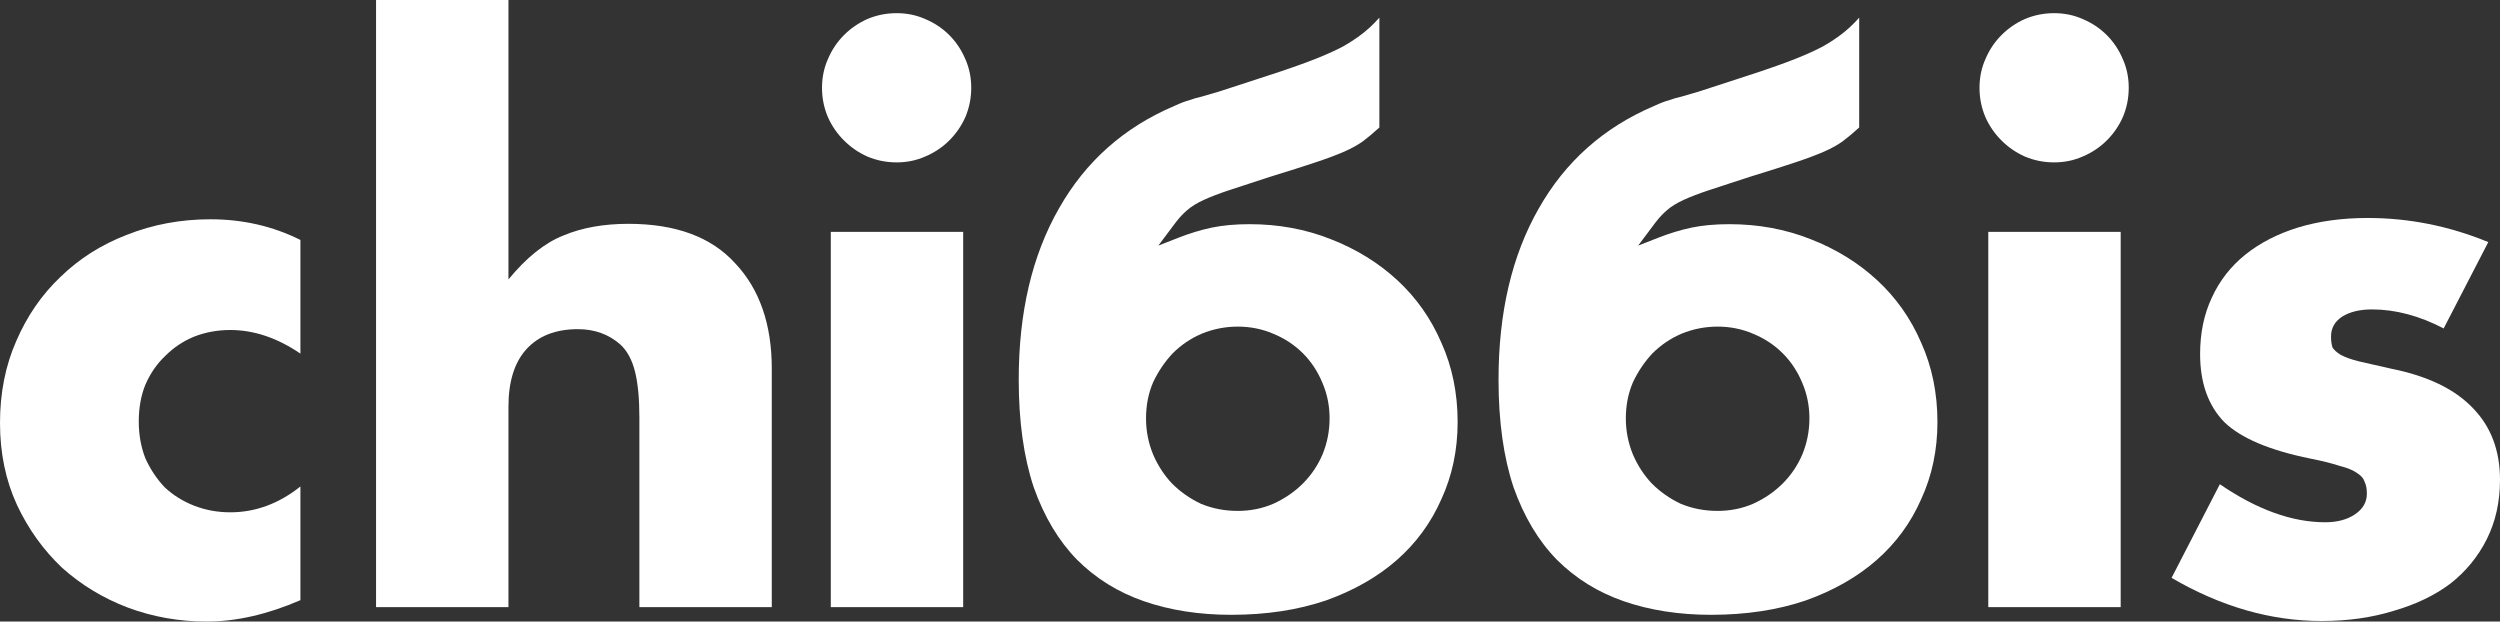 <?xml version="1.0" encoding="UTF-8"?> <svg xmlns="http://www.w3.org/2000/svg" viewBox="0 0 139.408 34.66" fill="none"><rect x="0" y="0" width="139.408" height="34.66" fill="#333333" stroke="none"/><path d="M20.97 0H28.353V15.581C29.359 14.358 30.379 13.542 31.412 13.134C32.446 12.699 33.656 12.481 35.042 12.481C37.68 12.481 39.665 13.215 40.998 14.684C42.357 16.125 43.037 18.083 43.037 20.557V33.854H35.654V23.29C35.654 22.23 35.573 21.373 35.41 20.721C35.246 20.068 34.974 19.565 34.594 19.211C33.941 18.64 33.153 18.355 32.228 18.355C30.977 18.355 30.012 18.735 29.332 19.497C28.68 20.231 28.353 21.292 28.353 22.678V33.854H20.97V0Z" fill="white"></path><path d="M53.71 12.93V33.854H46.328V12.93H53.71ZM45.838 4.895C45.838 4.324 45.947 3.793 46.164 3.304C46.382 2.787 46.681 2.339 47.062 1.958C47.442 1.577 47.878 1.278 48.367 1.061C48.884 0.843 49.428 0.734 49.998 0.734C50.57 0.734 51.1 0.843 51.589 1.061C52.106 1.278 52.555 1.577 52.935 1.958C53.316 2.339 53.615 2.787 53.833 3.304C54.05 3.793 54.159 4.324 54.159 4.895C54.159 5.466 54.05 6.01 53.833 6.526C53.615 7.016 53.316 7.451 52.935 7.831C52.555 8.212 52.106 8.511 51.589 8.729C51.1 8.946 50.57 9.055 49.998 9.055C49.428 9.055 48.884 8.946 48.367 8.729C47.878 8.511 47.442 8.212 47.062 7.831C46.681 7.451 46.382 7.016 46.164 6.526C45.947 6.01 45.838 5.466 45.838 4.895Z" fill="white"></path><path d="M118.256 12.93V33.854H110.873V12.93H118.256ZM110.384 4.895C110.384 4.324 110.492 3.793 110.71 3.304C110.927 2.787 111.227 2.339 111.607 1.958C111.988 1.577 112.423 1.278 112.913 1.061C113.429 0.843 113.973 0.734 114.544 0.734C115.115 0.734 115.645 0.843 116.135 1.061C116.651 1.278 117.1 1.577 117.481 1.958C117.862 2.339 118.161 2.787 118.378 3.304C118.596 3.793 118.705 4.324 118.705 4.895C118.705 5.466 118.596 6.01 118.378 6.526C118.161 7.016 117.862 7.451 117.481 7.831C117.1 8.212 116.651 8.511 116.135 8.729C115.645 8.946 115.115 9.055 114.544 9.055C113.973 9.055 113.429 8.946 112.913 8.729C112.423 8.511 111.988 8.212 111.607 7.831C111.227 7.451 110.927 7.016 110.71 6.526C110.492 6.01 110.384 5.466 110.384 4.895Z" fill="white"></path><path d="M136.267 18.314C134.908 17.607 133.575 17.254 132.27 17.254C131.59 17.254 131.033 17.389 130.598 17.661C130.19 17.933 129.986 18.3 129.986 18.763C129.986 19.007 130.013 19.211 130.067 19.375C130.149 19.51 130.298 19.646 130.516 19.782C130.761 19.918 131.101 20.041 131.536 20.149C131.998 20.258 132.596 20.394 133.33 20.557C135.37 20.965 136.892 21.699 137.899 22.76C138.905 23.793 139.408 25.126 139.408 26.757C139.408 27.981 139.163 29.082 138.674 30.061C138.184 31.04 137.504 31.869 136.634 32.549C135.764 33.202 134.717 33.705 133.493 34.058C132.27 34.439 130.924 34.629 129.455 34.629C126.628 34.629 123.84 33.827 121.094 32.223L123.786 27.002C125.853 28.416 127.81 29.123 129.66 29.123C130.339 29.123 130.897 28.973 131.332 28.674C131.767 28.375 131.984 27.994 131.984 27.532C131.984 27.26 131.944 27.043 131.862 26.879C131.808 26.689 131.672 26.526 131.454 26.39C131.236 26.227 130.91 26.091 130.475 25.982C130.067 25.846 129.523 25.71 128.844 25.574C126.56 25.112 124.955 24.432 124.031 23.535C123.133 22.61 122.685 21.346 122.685 19.742C122.685 18.572 122.902 17.525 123.337 16.601C123.772 15.649 124.398 14.847 125.213 14.194C126.029 13.542 127.008 13.039 128.15 12.685C129.32 12.332 130.611 12.155 132.025 12.155C134.336 12.155 136.58 12.604 138.755 13.501L136.267 18.314Z" fill="white"></path><path fill-rule="evenodd" clip-rule="evenodd" d="M66.187 11.73C66.437 11.513 66.752 11.32 67.126 11.148C67.495 10.977 67.971 10.796 68.548 10.603C69.12 10.412 69.869 10.167 70.794 9.868L70.799 9.867C71.858 9.541 72.712 9.27 73.361 9.053C74.008 8.838 74.541 8.637 74.963 8.453C75.38 8.27 75.724 8.078 75.998 7.88C76.28 7.667 76.587 7.411 76.918 7.109V0.985C76.748 1.176 76.574 1.354 76.397 1.518C75.993 1.893 75.495 2.248 74.906 2.584L74.901 2.588L74.895 2.59C74.307 2.899 73.599 3.203 72.774 3.506C71.952 3.808 70.941 4.149 69.741 4.531C68.981 4.775 68.398 4.965 67.992 5.1L67.985 5.103L67.977 5.105C67.598 5.213 67.273 5.308 67.003 5.389L66.991 5.393L66.978 5.395C66.748 5.446 66.533 5.51 66.331 5.585L66.313 5.592L66.294 5.597C66.107 5.644 65.844 5.742 65.498 5.902L65.493 5.904L65.488 5.906C62.675 7.101 60.531 9.007 59.047 11.632L59.046 11.633C57.559 14.235 56.807 17.408 56.807 21.169C56.807 23.507 57.09 25.507 57.645 27.175C58.229 28.82 59.034 30.16 60.052 31.205C61.101 32.254 62.347 33.028 63.794 33.528C65.248 34.03 66.868 34.284 68.657 34.284C70.61 34.284 72.365 34.016 73.928 33.487C75.496 32.928 76.815 32.174 77.892 31.229C78.969 30.283 79.795 29.155 80.373 27.842L80.376 27.836C80.979 26.525 81.282 25.093 81.282 23.535C81.282 21.921 80.978 20.447 80.375 19.109L80.372 19.104C79.793 17.76 78.978 16.604 77.926 15.631C76.872 14.656 75.632 13.89 74.201 13.334L74.199 13.333C72.802 12.779 71.295 12.501 69.677 12.501C68.88 12.501 68.171 12.567 67.546 12.697C66.94 12.829 66.333 13.014 65.724 13.252L64.592 13.695L65.57 12.391C65.771 12.133 65.976 11.911 66.187 11.73ZM67.017 18.606C67.657 18.344 68.327 18.213 69.024 18.213C69.72 18.213 70.378 18.344 70.993 18.607C71.631 18.868 72.186 19.233 72.654 19.701C73.123 20.17 73.487 20.724 73.748 21.362C74.012 21.977 74.142 22.635 74.142 23.331C74.142 24.028 74.011 24.698 73.749 25.338L73.747 25.343C73.485 25.955 73.121 26.494 72.654 26.961C72.188 27.427 71.636 27.804 71.003 28.092L70.996 28.095C70.38 28.359 69.721 28.49 69.024 28.49C68.302 28.49 67.618 28.36 66.976 28.097L66.967 28.093L66.959 28.089C66.353 27.801 65.817 27.425 65.354 26.961L65.35 26.957L65.346 26.953C64.909 26.487 64.561 25.95 64.301 25.343L64.299 25.338C64.037 24.698 63.906 24.028 63.906 23.331C63.906 22.609 64.036 21.936 64.301 21.319L64.304 21.312L64.307 21.306C64.593 20.705 64.953 20.172 65.387 19.709L65.391 19.705L65.395 19.701C65.861 19.235 66.401 18.87 67.012 18.608L67.017 18.606Z" fill="white"></path><path fill-rule="evenodd" clip-rule="evenodd" d="M92.944 11.73C93.193 11.513 93.508 11.32 93.882 11.148C94.251 10.977 94.727 10.796 95.304 10.603C95.876 10.412 96.625 10.167 97.55 9.868L97.555 9.867C98.614 9.541 99.468 9.27 100.117 9.053C100.764 8.838 101.297 8.637 101.719 8.453C102.136 8.27 102.48 8.078 102.754 7.88C103.036 7.667 103.343 7.411 103.674 7.109V0.985C103.504 1.176 103.33 1.354 103.154 1.518C102.749 1.893 102.251 2.248 101.662 2.584L101.657 2.588L101.651 2.59C101.063 2.899 100.355 3.203 99.53 3.506C98.708 3.808 97.697 4.149 96.497 4.531C95.737 4.775 95.154 4.965 94.748 5.1L94.741 5.103L94.733 5.105C94.354 5.213 94.029 5.308 93.759 5.389L93.747 5.393L93.735 5.395C93.504 5.446 93.289 5.51 93.087 5.585L93.069 5.592L93.05 5.597C92.863 5.644 92.6 5.742 92.254 5.902L92.25 5.904L92.245 5.906C89.431 7.101 87.288 9.007 85.803 11.632L85.802 11.633C84.316 14.235 83.563 17.408 83.563 21.169C83.563 23.507 83.846 25.507 84.401 27.175C84.985 28.82 85.79 30.16 86.808 31.205C87.858 32.254 89.103 33.028 90.55 33.528C92.004 34.03 93.624 34.284 95.413 34.284C97.366 34.284 99.121 34.016 100.684 33.487C102.252 32.928 103.571 32.174 104.648 31.229C105.725 30.283 106.552 29.155 107.129 27.842L107.132 27.836C107.735 26.525 108.038 25.093 108.038 23.535C108.038 21.921 107.734 20.447 107.131 19.109L107.128 19.104C106.549 17.76 105.734 16.604 104.682 15.631C103.628 14.656 102.388 13.89 100.958 13.334L100.956 13.333C99.558 12.779 98.051 12.501 96.433 12.501C95.637 12.501 94.927 12.567 94.302 12.697C93.696 12.829 93.089 13.014 92.48 13.252L91.348 13.695L92.326 12.391C92.527 12.133 92.732 11.911 92.944 11.73ZM93.773 18.606C94.413 18.344 95.083 18.213 95.78 18.213C96.476 18.213 97.134 18.344 97.749 18.607C98.387 18.868 98.942 19.233 99.41 19.701C99.879 20.17 100.243 20.724 100.505 21.362C100.768 21.977 100.899 22.635 100.899 23.331C100.899 24.028 100.767 24.698 100.506 25.338L100.503 25.343C100.241 25.955 99.877 26.494 99.41 26.961C98.944 27.427 98.392 27.804 97.759 28.092L97.752 28.095C97.136 28.359 96.477 28.49 95.78 28.49C95.058 28.49 94.374 28.36 93.733 28.097L93.724 28.093L93.715 28.089C93.109 27.801 92.573 27.425 92.11 26.961L92.106 26.957L92.102 26.953C91.665 26.487 91.317 25.95 91.057 25.343L91.055 25.338C90.793 24.698 90.662 24.028 90.662 23.331C90.662 22.609 90.792 21.936 91.057 21.319L91.06 21.312L91.063 21.306C91.349 20.705 91.709 20.172 92.143 19.709L92.147 19.705L92.151 19.701C92.617 19.235 93.157 18.87 93.768 18.608L93.773 18.606Z" fill="white"></path><path d="M16.752 19.719C15.463 18.841 14.159 18.402 12.842 18.402C12.129 18.402 11.456 18.525 10.825 18.772C10.222 19.019 9.686 19.376 9.22 19.842C8.753 20.281 8.383 20.817 8.109 21.448C7.862 22.051 7.738 22.737 7.738 23.506C7.738 24.247 7.862 24.933 8.109 25.564C8.383 26.167 8.74 26.703 9.179 27.169C9.645 27.608 10.194 27.951 10.825 28.198C11.456 28.445 12.129 28.568 12.842 28.568C14.242 28.568 15.545 28.088 16.752 27.128V33.467C14.914 34.262 13.171 34.66 11.525 34.66C9.988 34.66 8.52 34.4 7.121 33.878C5.749 33.357 4.528 32.616 3.457 31.656C2.415 30.668 1.578 29.501 0.947 28.157C0.316 26.785 0 25.262 0 23.588C0 21.914 0.302 20.391 0.906 19.019C1.509 17.62 2.332 16.426 3.375 15.438C4.418 14.423 5.653 13.641 7.08 13.092C8.534 12.516 10.084 12.228 11.731 12.228C13.542 12.228 15.216 12.612 16.752 13.38V19.719Z" fill="white"></path></svg> 